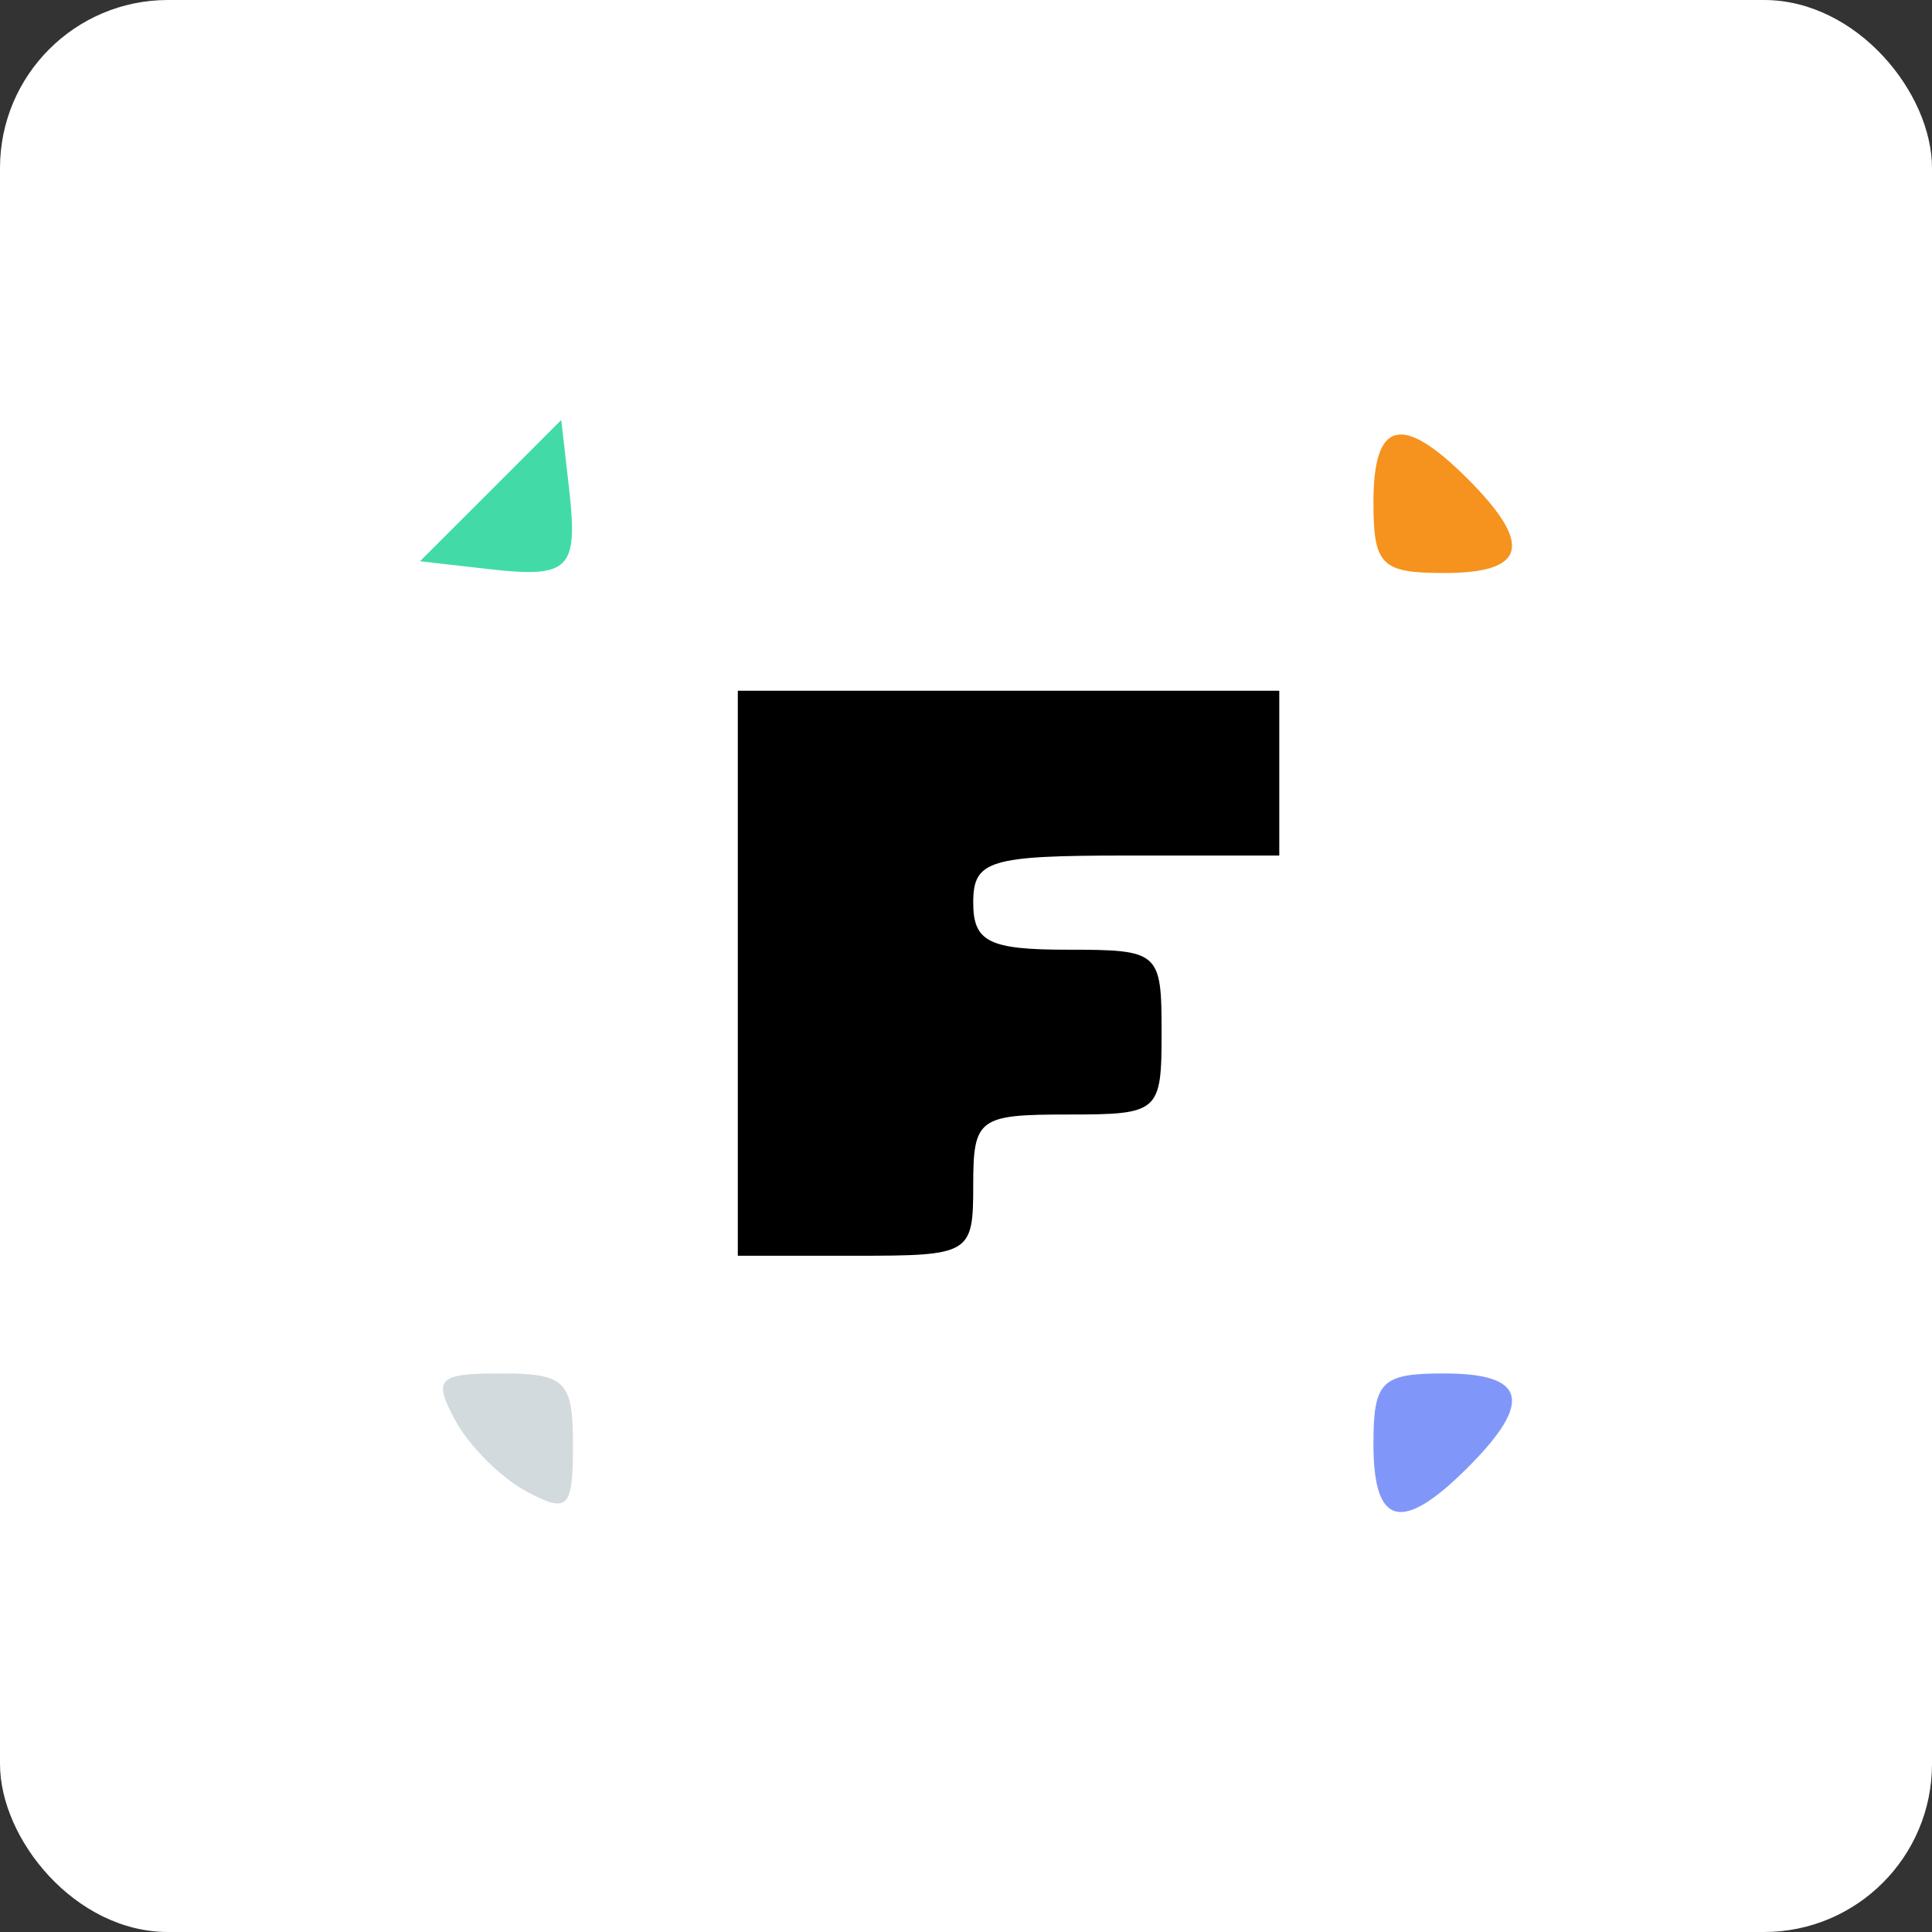 <?xml version="1.0" encoding="UTF-8"?>
<svg width="46px" height="46px" viewBox="0 0 46 46" version="1.1" xmlns="http://www.w3.org/2000/svg" xmlns:xlink="http://www.w3.org/1999/xlink">
    <rect x="0" y="0" width="46" height="46" fill="#333333" stroke="none"/>
    <g id="Page-13" stroke="none" stroke-width="1" fill="none" fill-rule="evenodd">
        <g id="Fayr">
            <rect id="bg" fill="#FFFFFF" fill-rule="nonzero" x="0" y="0" width="46" height="46" rx="4"></rect>
            <g id="Fa" transform="translate(10, 10)">
                <path d="M1.682,1.682 L0,3.363 L1.592,3.545 C3.576,3.772 3.772,3.576 3.545,1.592 L3.363,0 L1.682,1.682" id="Path" fill="#42DBA8"></path>
                <path d="M24.383,3.643 C26.343,3.643 26.511,2.969 24.944,1.401 C23.376,-0.166 22.701,0.002 22.701,1.962 C22.701,3.457 22.888,3.643 24.383,3.643 Z" id="Path" fill="#F6921E"></path>
                <path d="M0.834,23.81 C1.16,24.419 1.926,25.185 2.535,25.511 C3.526,26.041 3.643,25.924 3.643,24.403 C3.643,22.882 3.463,22.701 1.942,22.701 C0.421,22.701 0.304,22.819 0.834,23.81" id="Path" fill="#D3DADD"></path>
                <path d="M22.701,24.383 C22.701,26.343 23.376,26.511 24.944,24.944 C26.511,23.376 26.343,22.701 24.383,22.701 C22.888,22.701 22.701,22.888 22.701,24.383" id="Path" fill="#8097F9"></path>
                <path d="M7.567,13.172 L7.567,19.899 L10.37,19.899 C13.11,19.899 13.172,19.861 13.172,18.217 C13.172,16.629 13.297,16.536 15.415,16.536 C17.603,16.536 17.657,16.489 17.657,14.574 C17.657,12.658 17.603,12.612 15.415,12.612 C13.546,12.612 13.172,12.425 13.172,11.491 C13.172,10.485 13.546,10.37 16.816,10.37 L20.459,10.37 L20.459,8.408 L20.459,6.446 L14.013,6.446 L7.567,6.446 L7.567,13.172" id="Path" fill="#000000"></path>
            </g>
        </g>
    </g>
</svg>